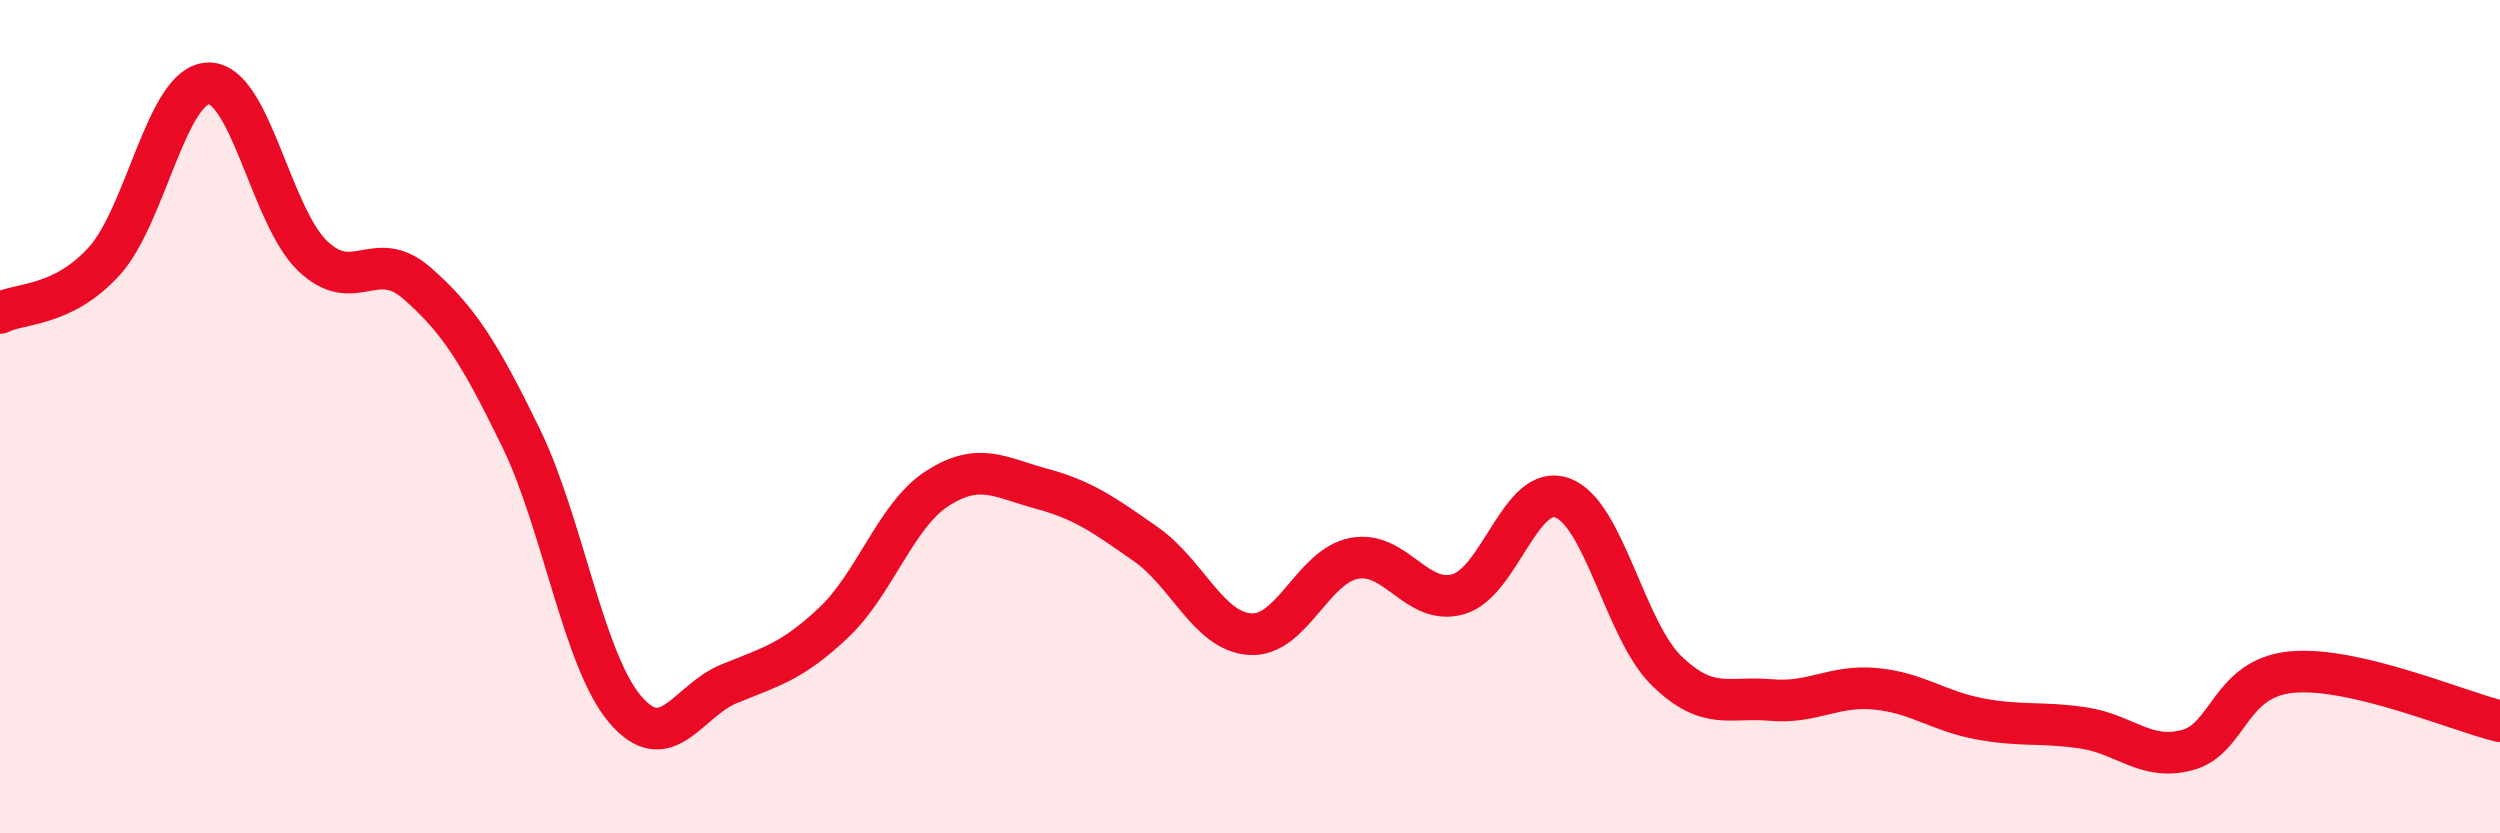 
    <svg width="60" height="20" viewBox="0 0 60 20" xmlns="http://www.w3.org/2000/svg">
      <path
        d="M 0,7.51 C 0.5,7.26 1.5,7.37 2.5,6.27 C 3.5,5.17 4,2.03 5,2 C 6,1.97 6.5,5.18 7.5,6.14 C 8.5,7.1 9,5.92 10,6.79 C 11,7.66 11.5,8.45 12.5,10.5 C 13.5,12.55 14,15.84 15,17.02 C 16,18.2 16.5,16.82 17.5,16.41 C 18.5,16 19,15.89 20,14.95 C 21,14.01 21.5,12.36 22.5,11.72 C 23.5,11.08 24,11.46 25,11.73 C 26,12 26.5,12.36 27.5,13.06 C 28.5,13.76 29,15.15 30,15.22 C 31,15.29 31.5,13.59 32.5,13.4 C 33.5,13.21 34,14.55 35,14.26 C 36,13.97 36.5,11.58 37.5,11.95 C 38.5,12.32 39,15.13 40,16.1 C 41,17.07 41.5,16.71 42.5,16.8 C 43.5,16.89 44,16.44 45,16.53 C 46,16.62 46.5,17.06 47.5,17.25 C 48.5,17.44 49,17.32 50,17.47 C 51,17.62 51.5,18.27 52.5,18 C 53.5,17.73 53.5,16.27 55,16.13 C 56.5,15.99 59,17.07 60,17.31L60 20L0 20Z"
        fill="#EB0A25"
        opacity="0.1"
        stroke-linecap="round"
        stroke-linejoin="round"
      />
      <path
        d="M 0,7.51 C 0.5,7.26 1.5,7.37 2.5,6.27 C 3.5,5.17 4,2.03 5,2 C 6,1.97 6.5,5.18 7.5,6.14 C 8.5,7.1 9,5.92 10,6.79 C 11,7.66 11.5,8.45 12.5,10.5 C 13.5,12.55 14,15.84 15,17.02 C 16,18.2 16.5,16.82 17.5,16.41 C 18.5,16 19,15.89 20,14.95 C 21,14.01 21.5,12.36 22.5,11.72 C 23.5,11.08 24,11.46 25,11.73 C 26,12 26.5,12.36 27.5,13.06 C 28.5,13.76 29,15.15 30,15.22 C 31,15.29 31.5,13.59 32.5,13.4 C 33.5,13.21 34,14.55 35,14.26 C 36,13.97 36.5,11.58 37.5,11.95 C 38.5,12.32 39,15.13 40,16.1 C 41,17.07 41.5,16.71 42.5,16.8 C 43.5,16.89 44,16.44 45,16.53 C 46,16.62 46.5,17.06 47.5,17.25 C 48.5,17.44 49,17.32 50,17.47 C 51,17.62 51.5,18.27 52.5,18 C 53.5,17.73 53.5,16.27 55,16.13 C 56.5,15.99 59,17.07 60,17.31"
        stroke="#EB0A25"
        stroke-width="1"
        fill="none"
        stroke-linecap="round"
        stroke-linejoin="round"
      />
    </svg>
  
